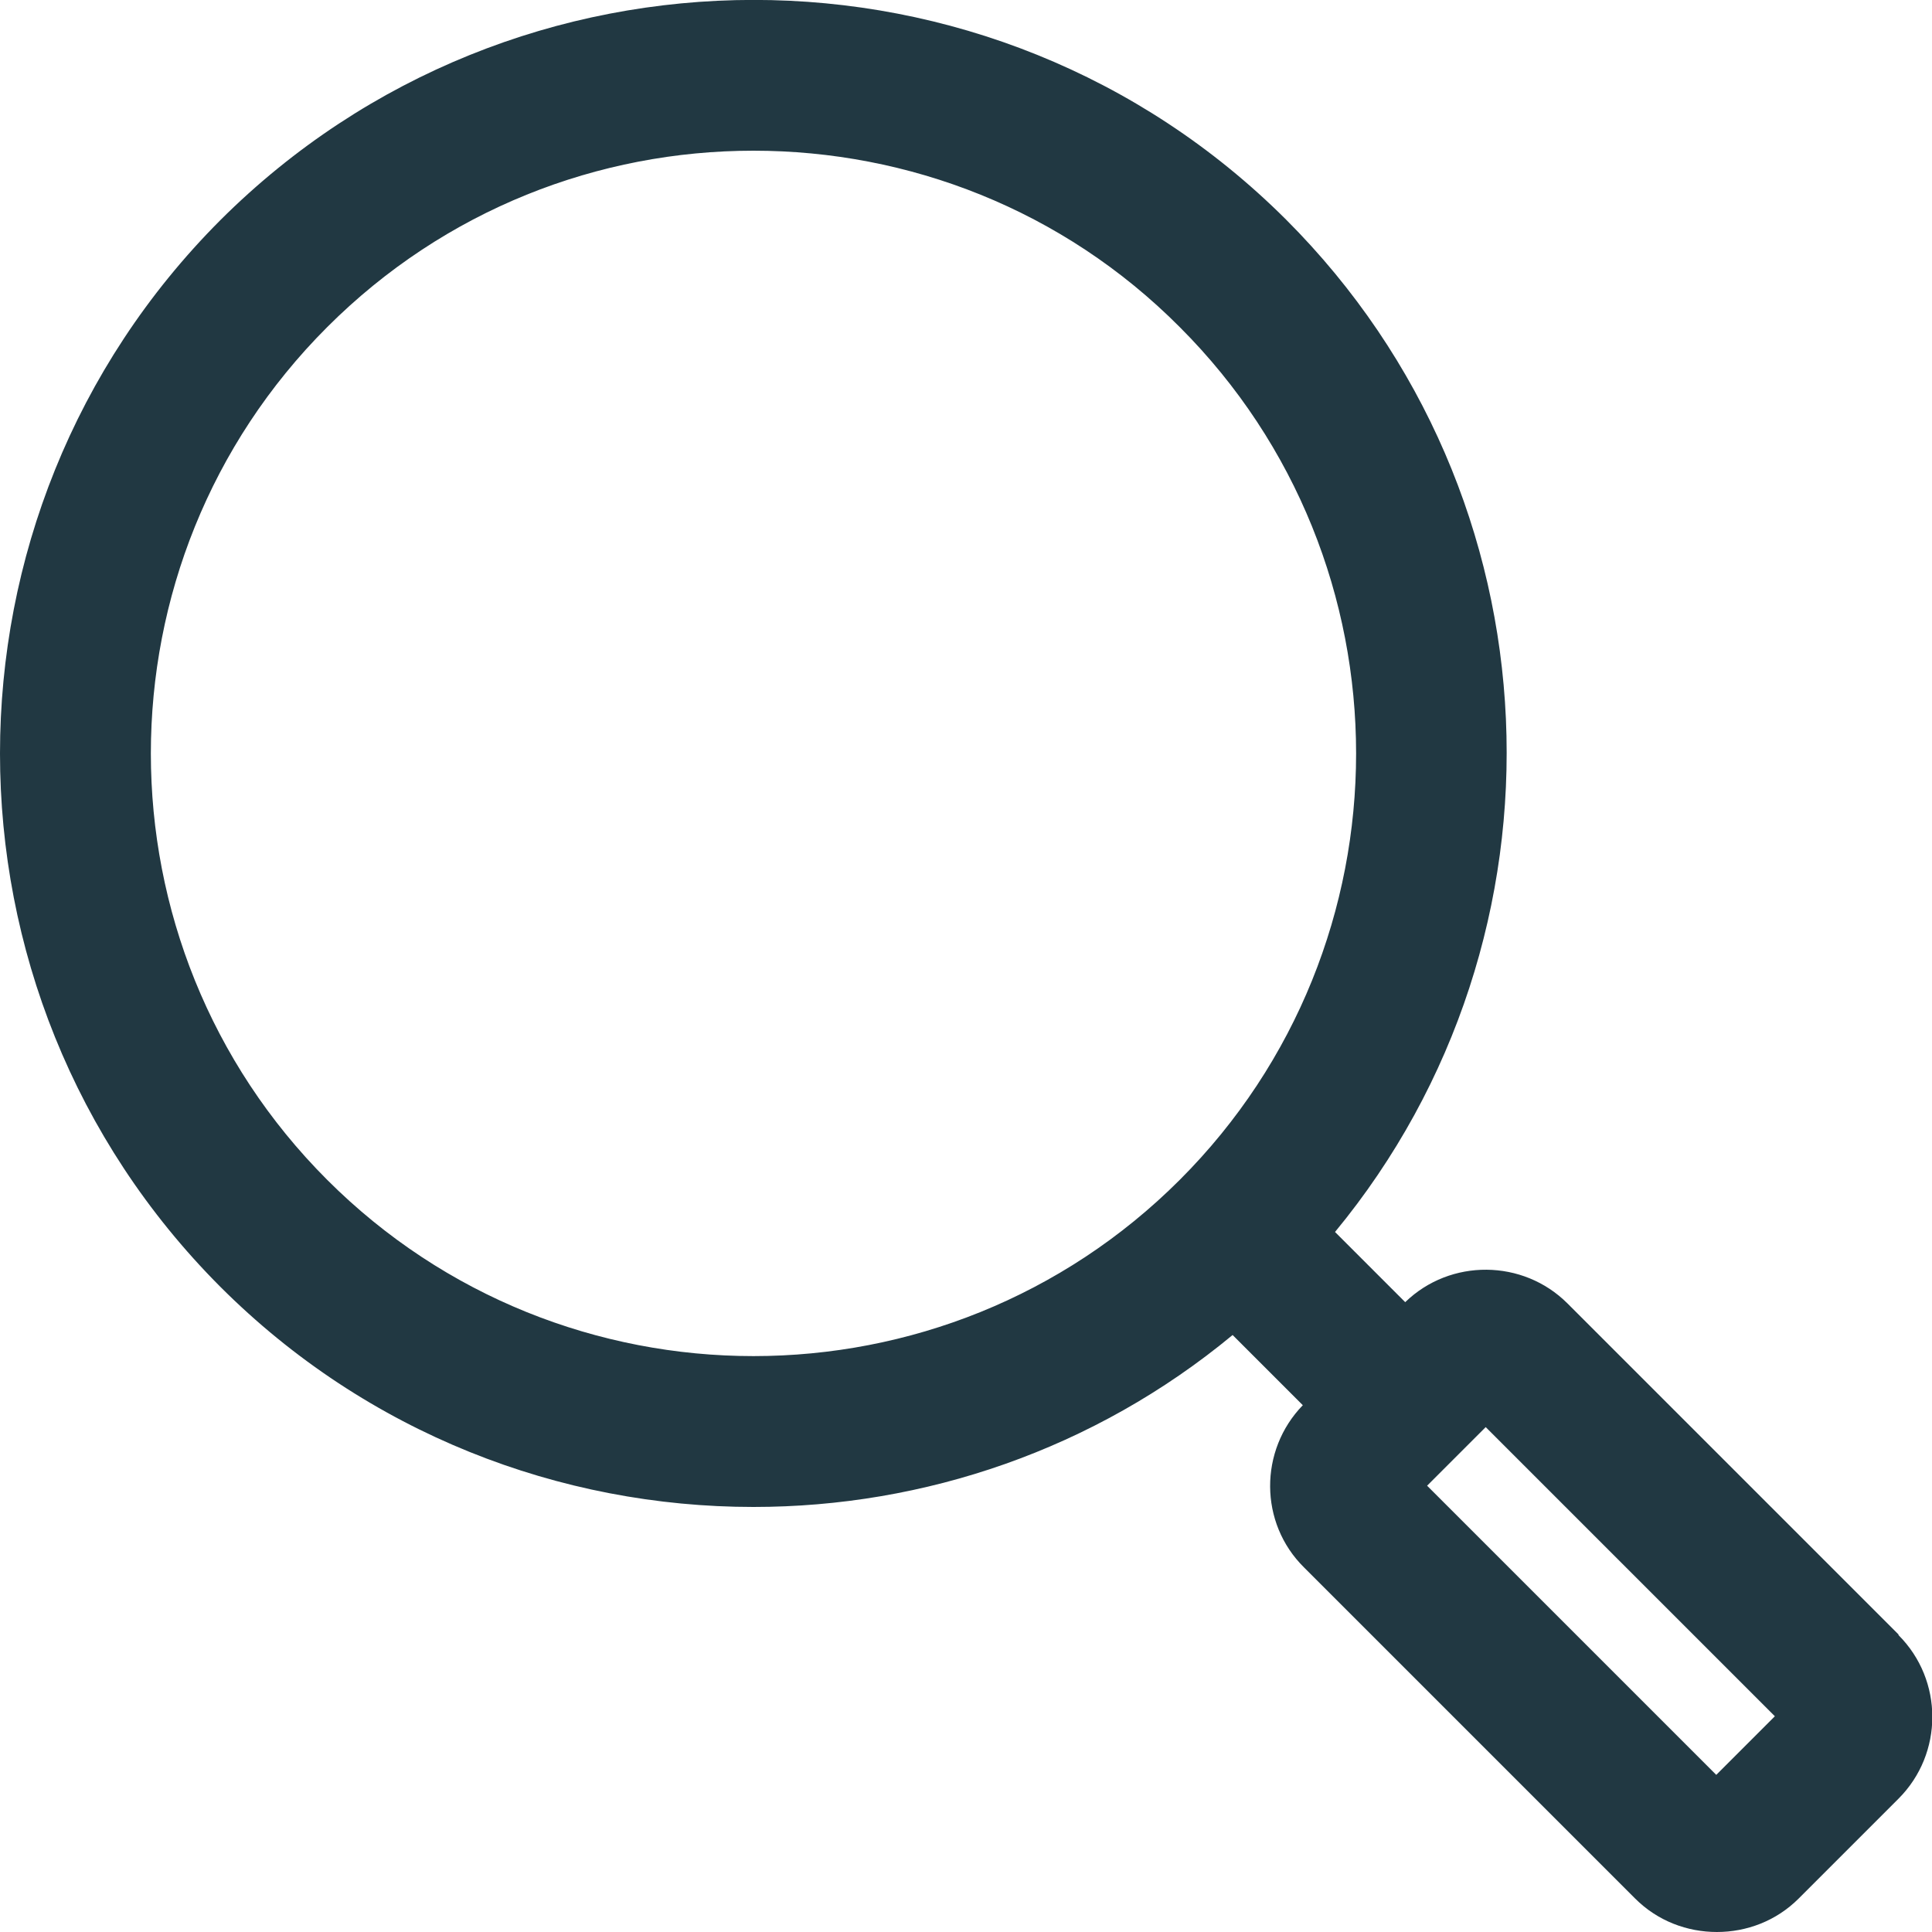 <?xml version="1.0" encoding="UTF-8"?><svg id="_02-Distribuição_de_Gastos" xmlns="http://www.w3.org/2000/svg" viewBox="0 0 30 30"><defs><style>.cls-1{fill:#213842;stroke-width:0px;}</style></defs><path class="cls-1" d="M29.48,25.38l-5.14-5.14c-.69-.69-1.82-.7-2.52-.02l-1.09-1.09c3.79-4.59,3.54-11.42-.76-15.72C15.41-1.14,7.99-1.14,3.42,3.42-1.14,7.99-1.14,15.41,3.42,19.98c2.28,2.28,5.28,3.42,8.28,3.42,2.65,0,5.29-.89,7.44-2.67l1.09,1.09c-.68.7-.68,1.83.02,2.52l5.14,5.14c.35.35.81.52,1.27.52s.92-.17,1.27-.52l1.55-1.55c.7-.7.7-1.84,0-2.54ZM5.08,18.32c-3.65-3.65-3.65-9.59,0-13.24,1.83-1.83,4.22-2.74,6.62-2.74s4.8.91,6.62,2.74c3.65,3.65,3.65,9.59,0,13.24-3.65,3.65-9.59,3.65-13.24,0ZM26.65,27.56l-4.49-4.49.91-.91,4.49,4.49-.91.91Z"/></svg>